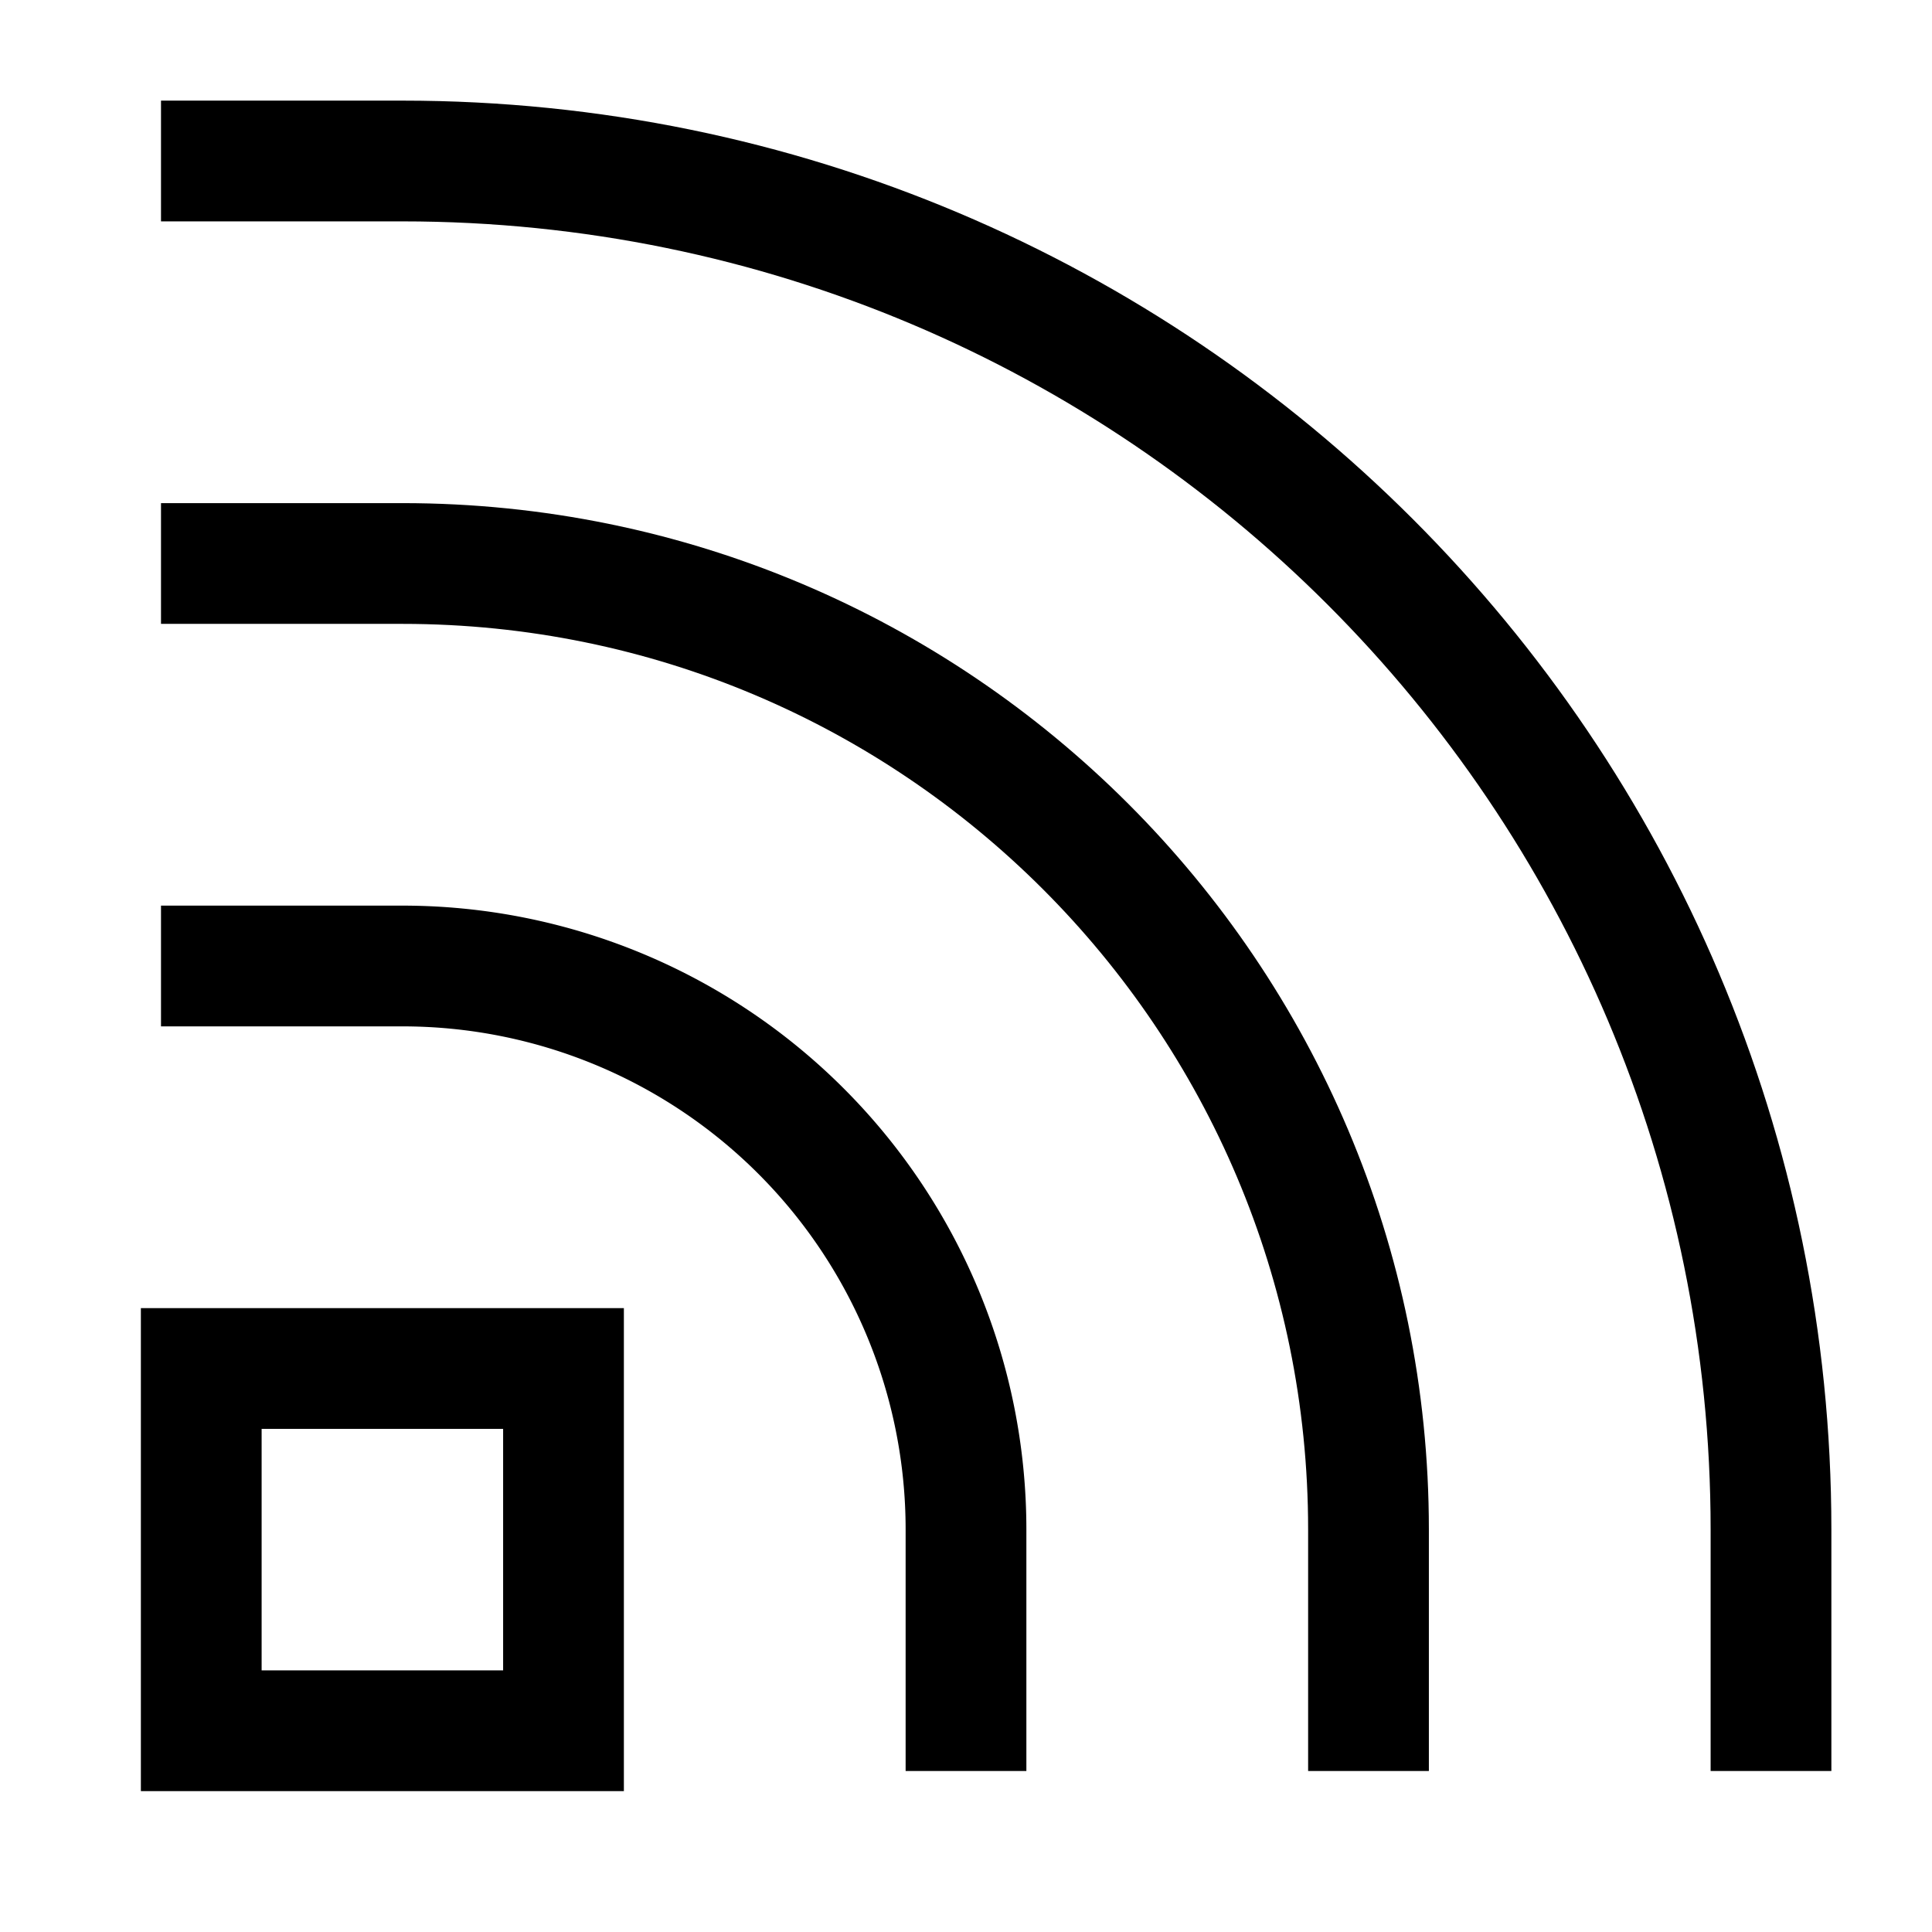 <svg xmlns="http://www.w3.org/2000/svg" fill="none" viewBox="0 0 24 24" id="Rss-Symbol--Streamline-Sharp">
  <desc>
    Rss Symbol Streamline Icon: https://streamlinehq.com
  </desc>
  <g id="rss-symbol--wireless-feed-rss-transmit-broadcast">
    <path id="Ellipse 699" stroke="#000000" d="M2 2h3c9.389 0 17 7.611 17 17v3" stroke-width="1.5"></path>
    <path id="Ellipse 698" stroke="#000000" d="M2 12h3a7 7 0 0 1 7 7v3" stroke-width="1.5"></path>
    <path id="Ellipse 700" stroke="#000000" d="M17 22v-3c0 -6.627 -5.373 -12 -12 -12H2" stroke-width="1.5"></path>
    <path id="Rectangle 897" stroke="#000000" d="M2.5 17H7v4.5H2.5V17Z" stroke-width="1.5"></path>
  </g>
</svg>